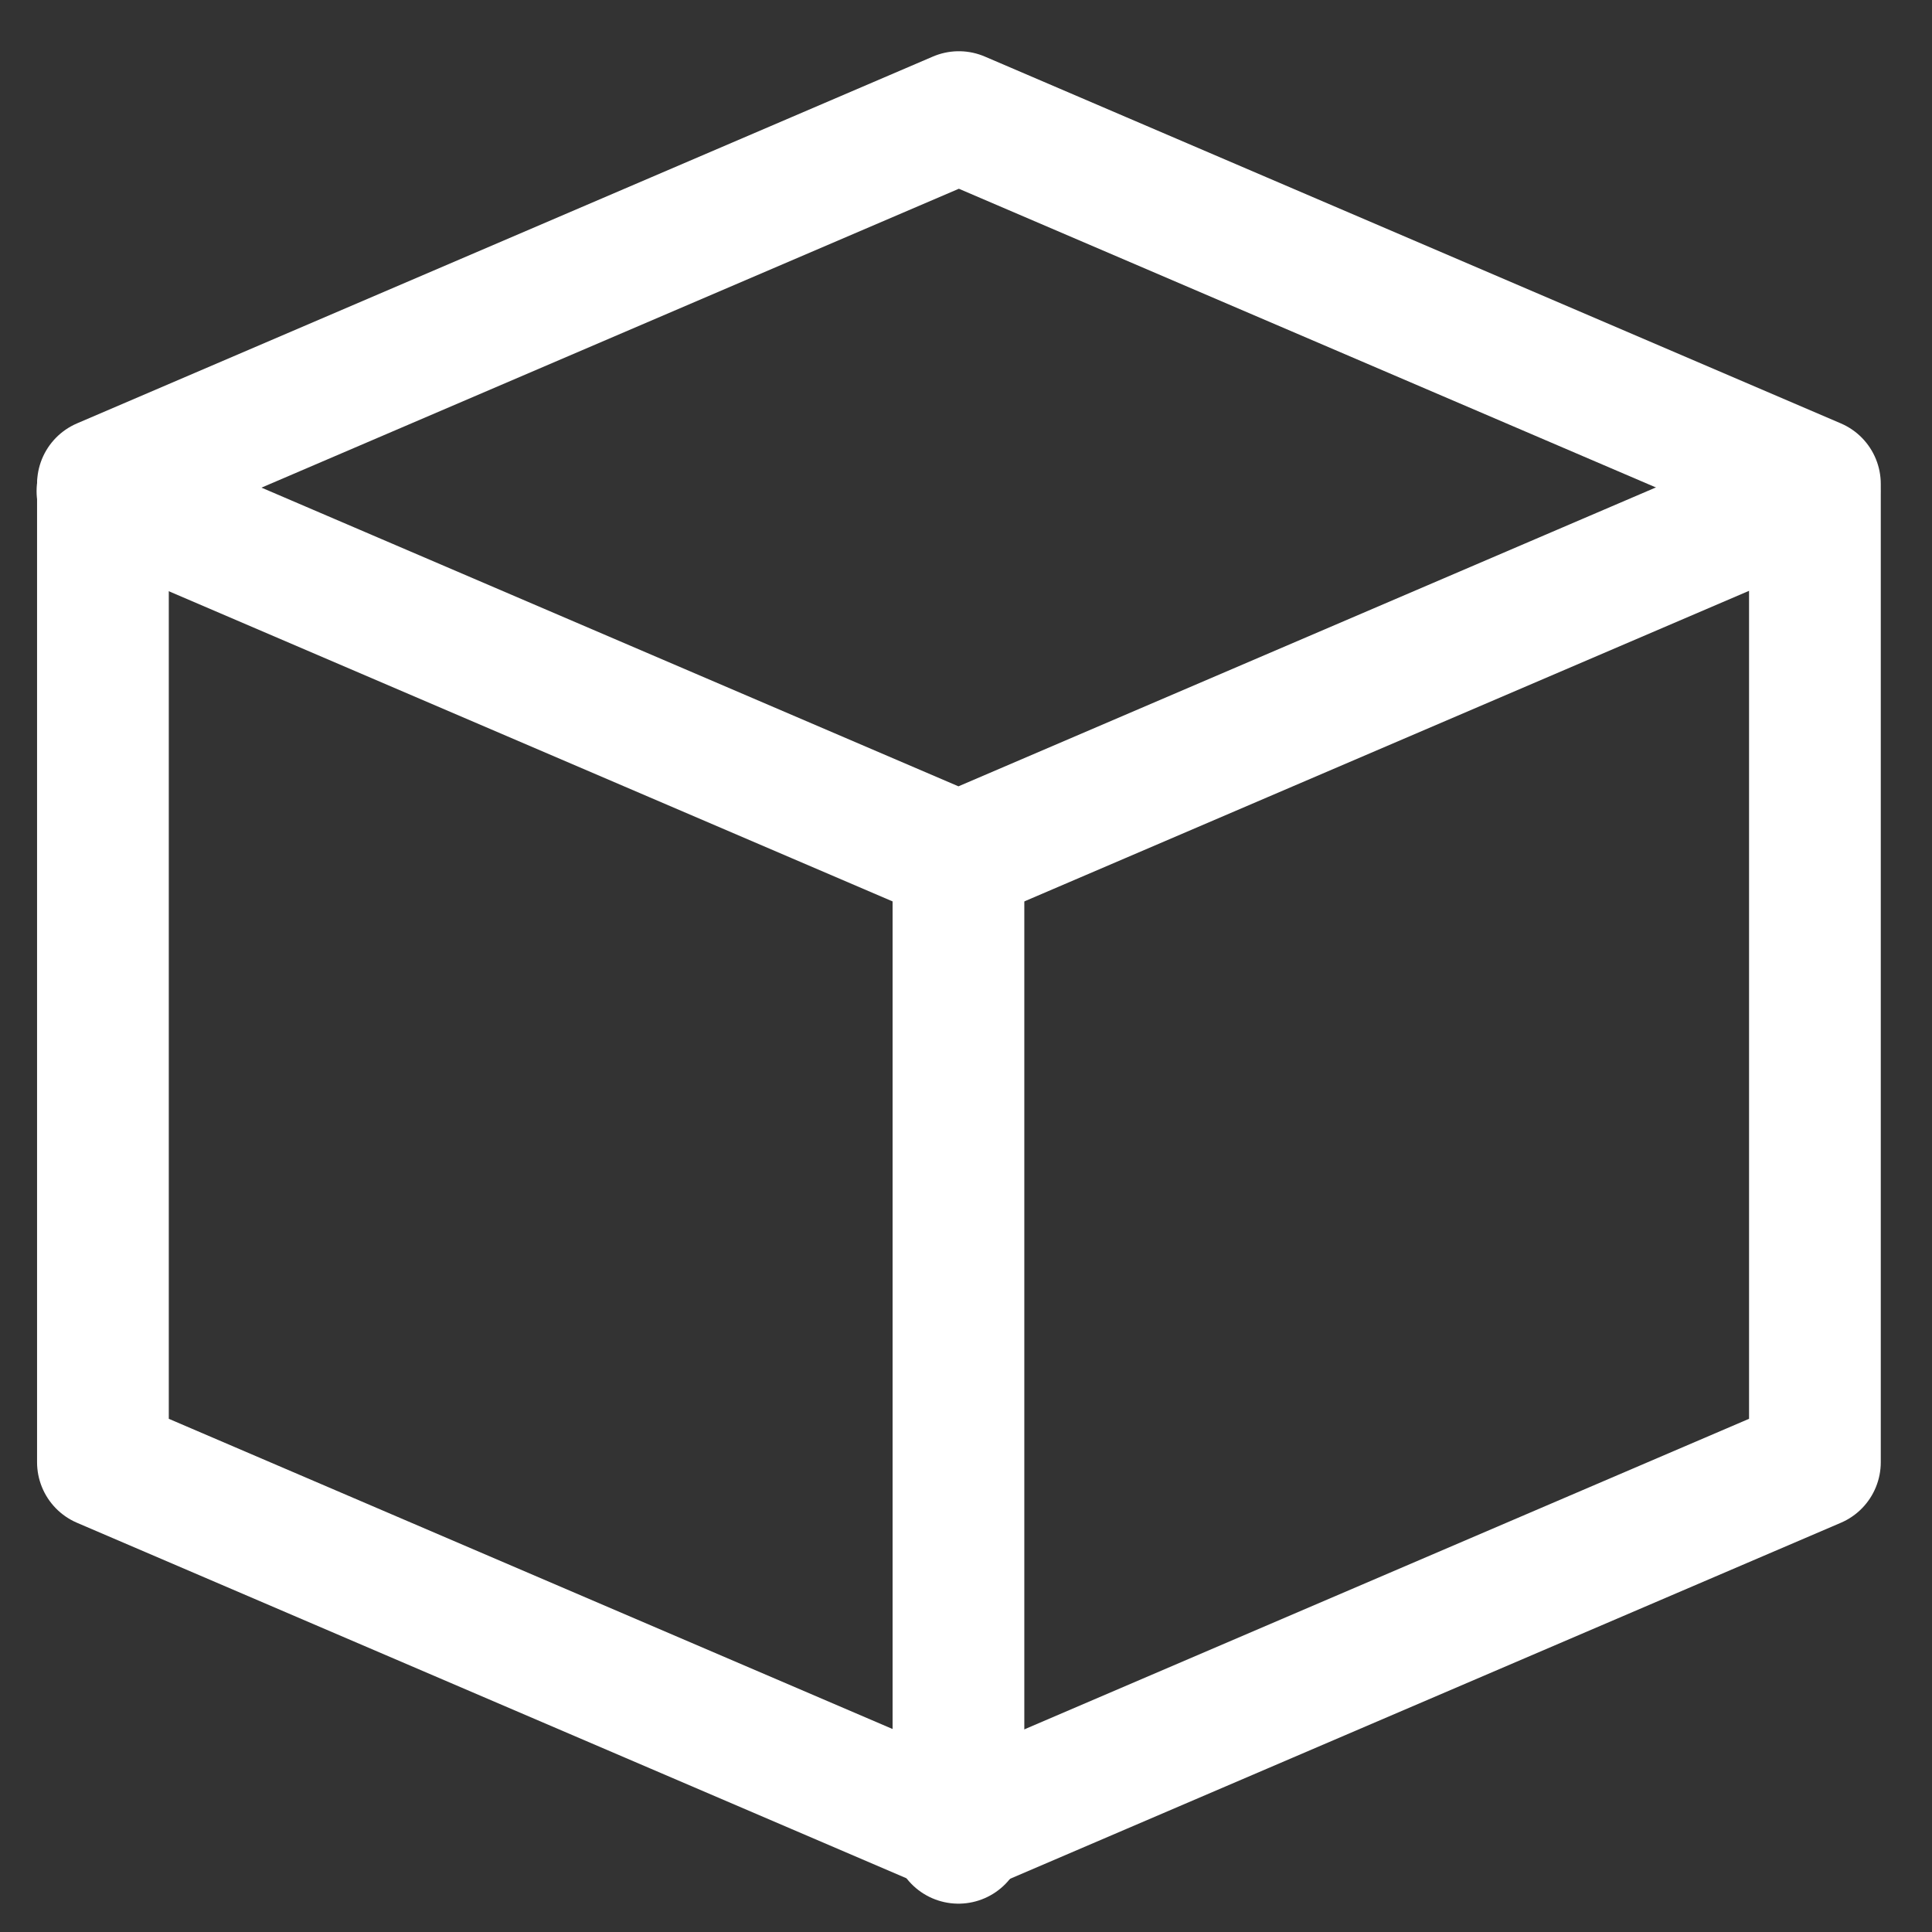 <?xml version="1.0" encoding="UTF-8"?> <svg xmlns="http://www.w3.org/2000/svg" width="33" height="33" viewBox="0 0 33 33" fill="none"><rect x="0" y="0" width="33" height="33" fill="#333333" stroke="none"/><g id="industry-innovation-and-infrastructure"><path id="Vector 841" d="M1.75 8.389L16.371 14.655L30.992 8.389" stroke="white" stroke-width="2.25" stroke-linecap="round" stroke-linejoin="round"></path><path id="Vector 839" d="M1.758 24.976V8.266L16.378 2L31 8.266V24.976L16.378 31.242L1.758 24.976Z" stroke="white" stroke-width="2.25" stroke-linecap="round" stroke-linejoin="round"></path><path id="Vector 1220" d="M16.371 14.655V31.391" stroke="white" stroke-width="2.25" stroke-linecap="round" stroke-linejoin="round"></path></g></svg> 